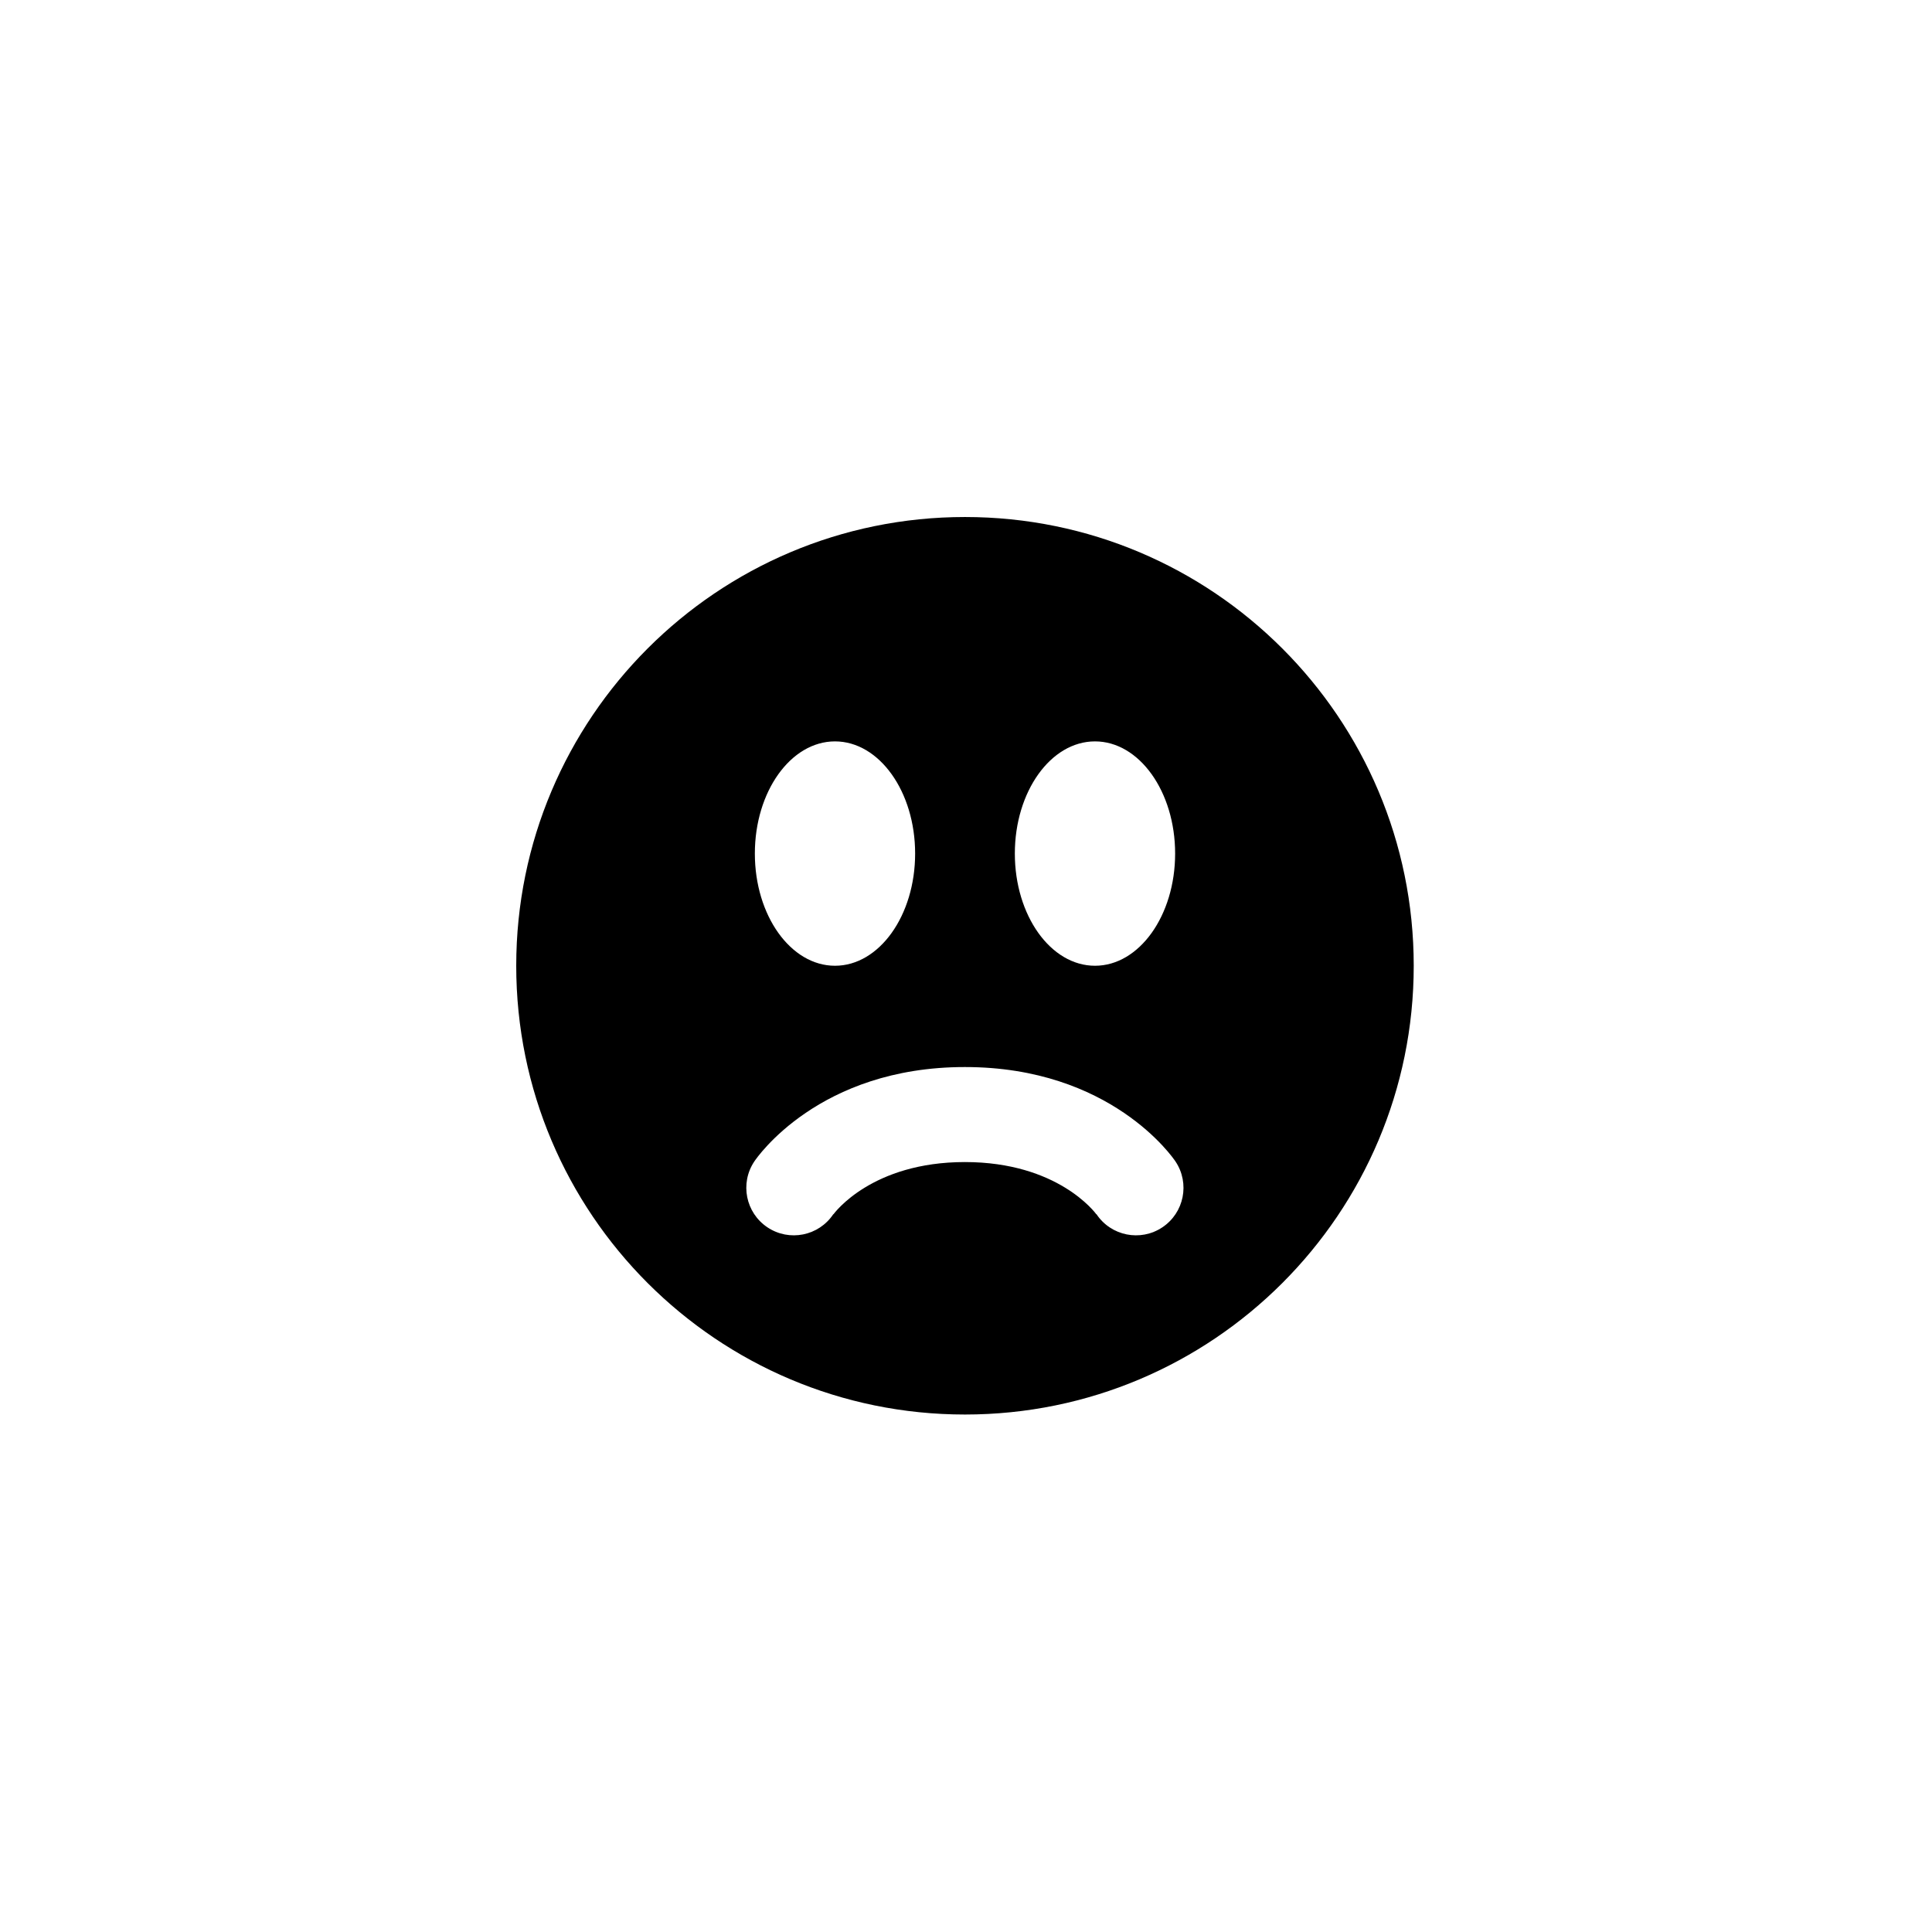 <svg xmlns="http://www.w3.org/2000/svg" width="500" height="500" viewBox="0 0 500 500"><g transform="translate(133.6,133.803)translate(116.15,116.151)rotate(0)translate(-116.15,-116.151) scale(3.226,3.226)" opacity="1"><defs class="defs"/><path transform="translate(-14,-14)" d="M50,14c-19.882,0 -36,16.118 -36,36c0,19.883 16.119,36.001 36,36.001c19.881,0 36,-16.118 36,-36.001c0,-19.882 -16.118,-36 -36,-36zM60.43,32c3.55,0 6.429,4.029 6.429,8.999c0,4.971 -2.879,9 -6.429,9c-3.551,0.001 -6.43,-4.029 -6.43,-8.999c0,-4.971 2.879,-9 6.43,-9zM39.571,32c3.551,0 6.43,4.029 6.43,8.999c0,4.971 -2.879,9 -6.43,9c-3.549,0 -6.428,-4.029 -6.428,-9c0,-4.97 2.879,-8.999 6.428,-8.999zM65.831,70.985c-1.75,1.168 -4.117,0.695 -5.283,-1.058c-0.002,0 -0.005,-0.004 -0.005,-0.005l-0.009,0.005l0.036,0.052c-0.124,-0.173 -3.123,-4.229 -10.577,-4.232c-7.454,0.003 -10.454,4.06 -10.577,4.232l0.035,-0.052l-0.008,-0.005c-0.001,0.001 -0.004,0.005 -0.005,0.005c-1.167,1.753 -3.533,2.226 -5.284,1.058c-1.751,-1.168 -2.225,-3.533 -1.056,-5.284c0.206,-0.309 5.184,-7.576 16.889,-7.576c0.002,0 0.004,0.001 0.006,0.001c0.001,0 0.004,-0.001 0.005,-0.001c11.704,0 16.684,7.268 16.89,7.576c1.169,1.751 0.695,4.116 -1.057,5.284z" fill="#000000" class="fill c1"/></g></svg>